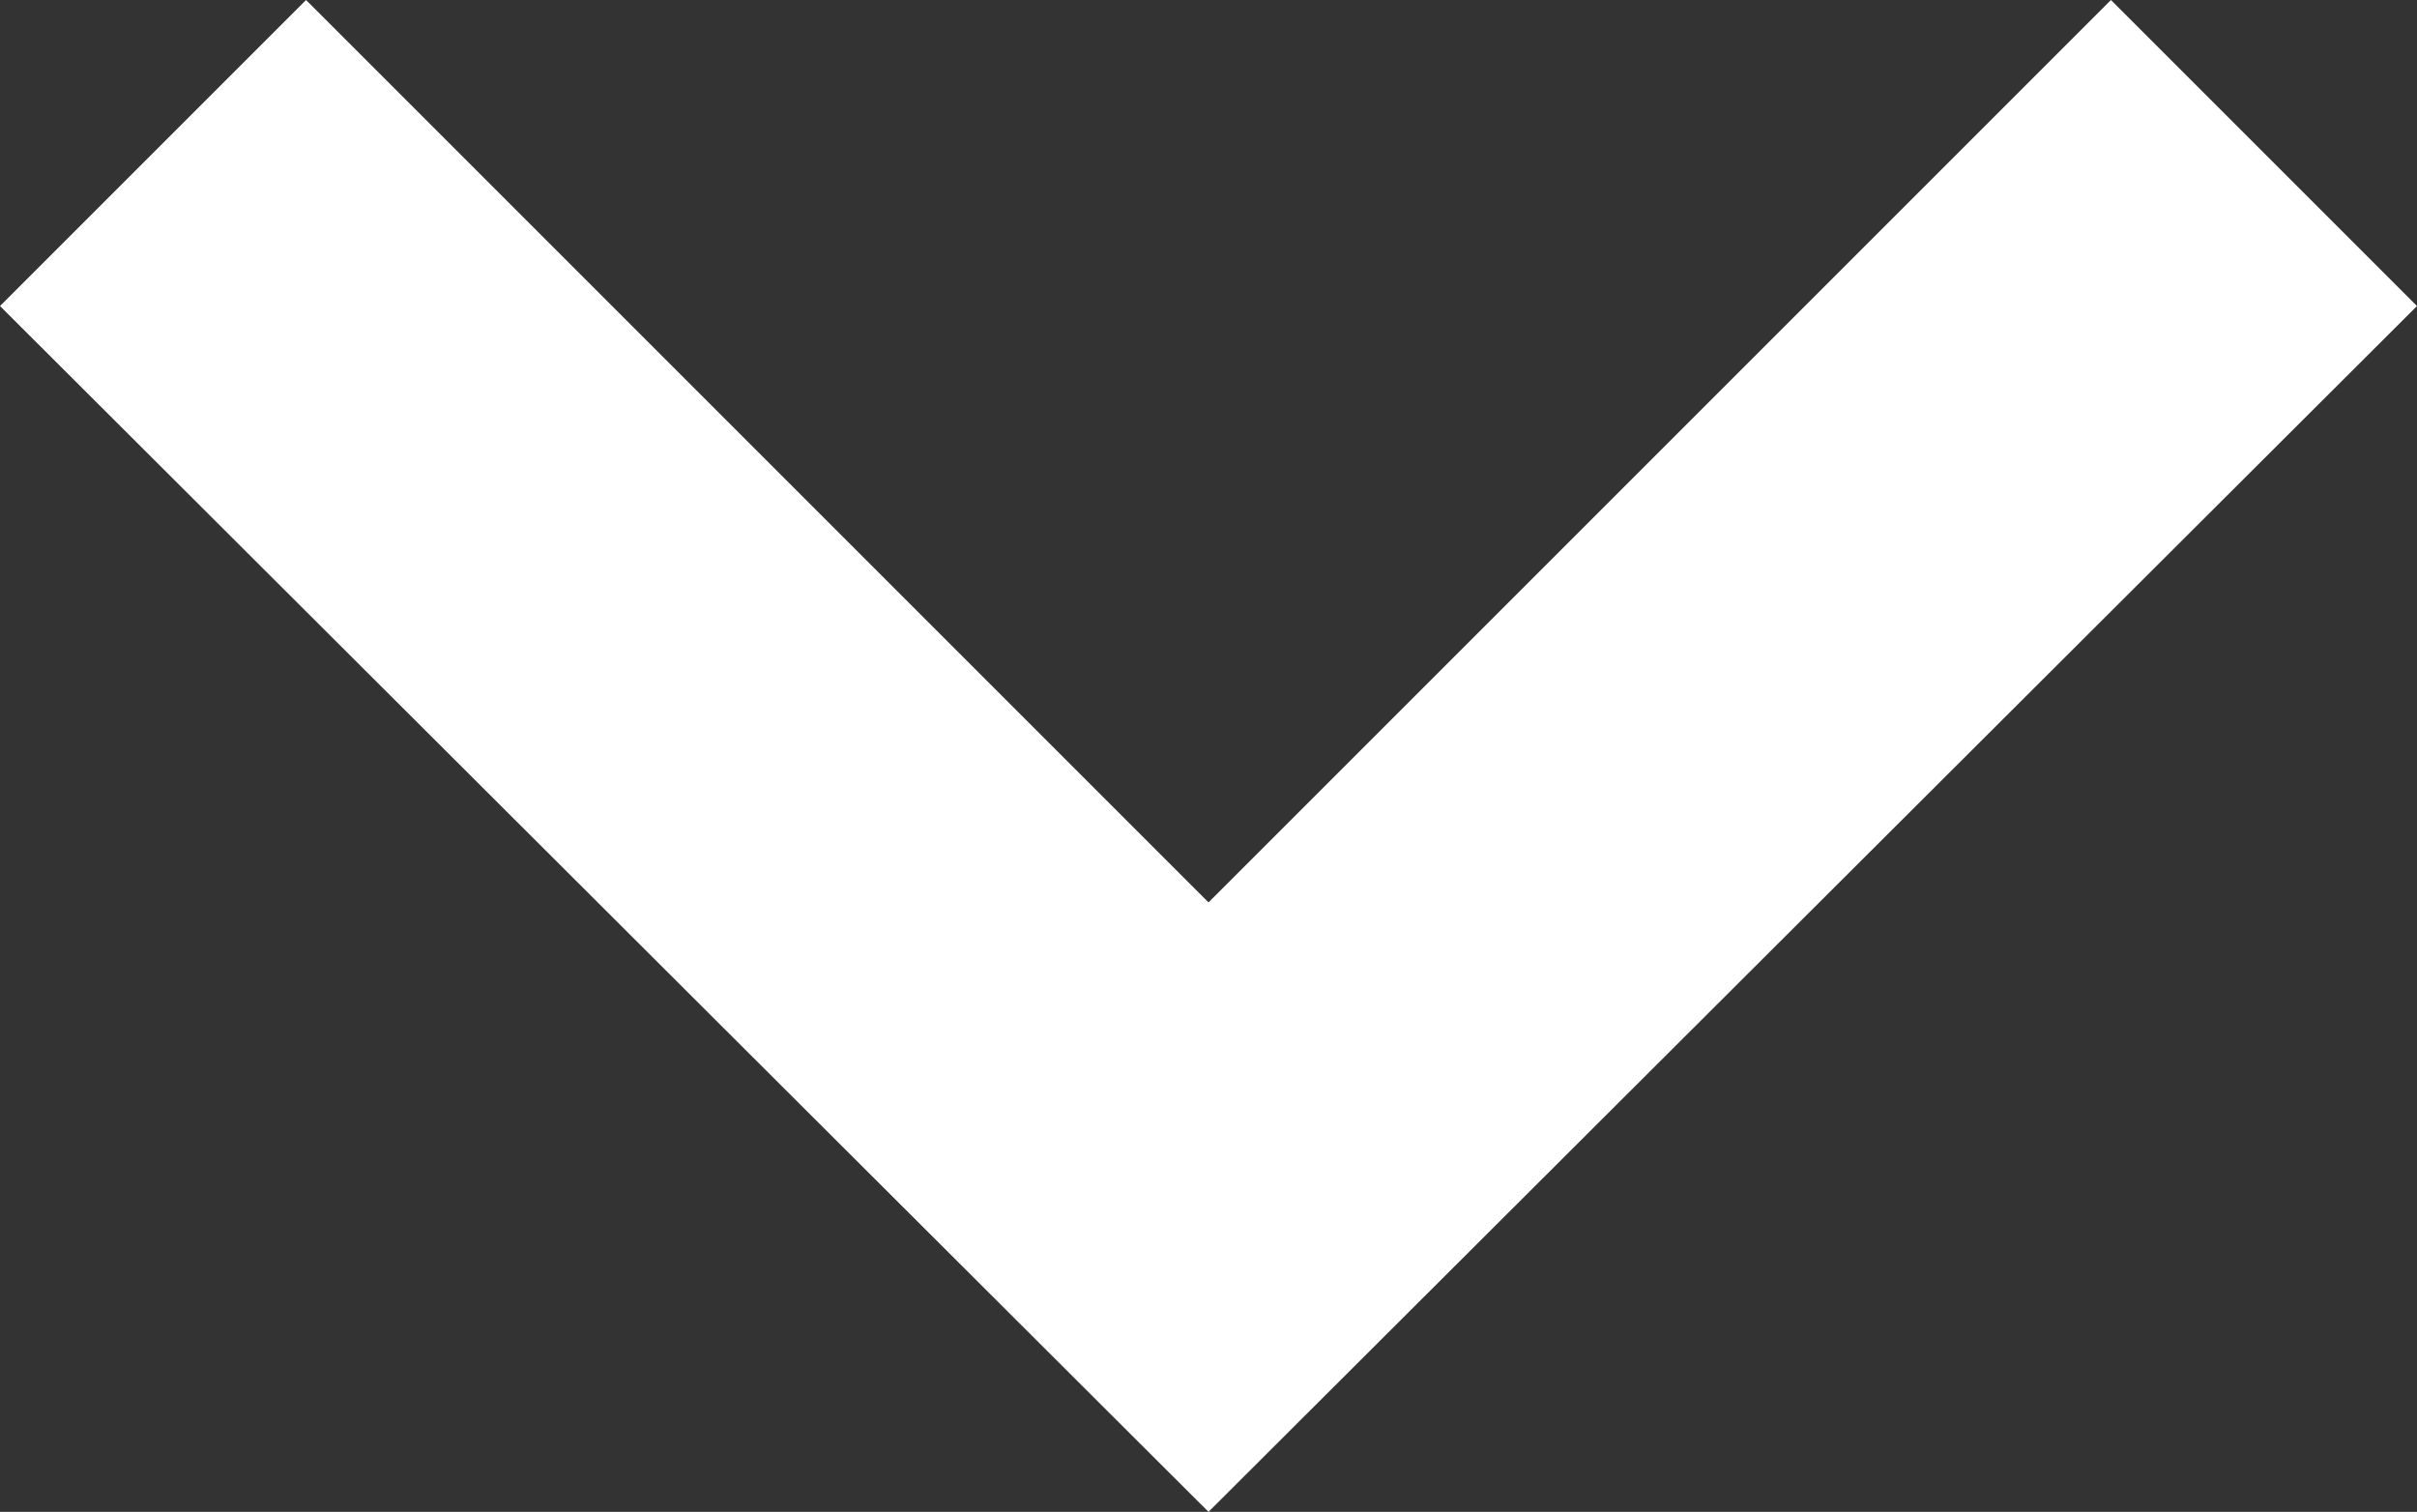 <svg enable-background="new 0 0 9.24 5.78" viewBox="0 0 9.24 5.78" xmlns="http://www.w3.org/2000/svg"><rect x="0" y="0" width="9.24" height="5.78" fill="#333333" stroke="none"/><path clip-rule="evenodd" d="m9.24 1.17-1.17-1.17-3.45 3.45-3.45-3.45-1.17 1.17 4.62 4.61z" fill="#fff" fill-rule="evenodd"/></svg>